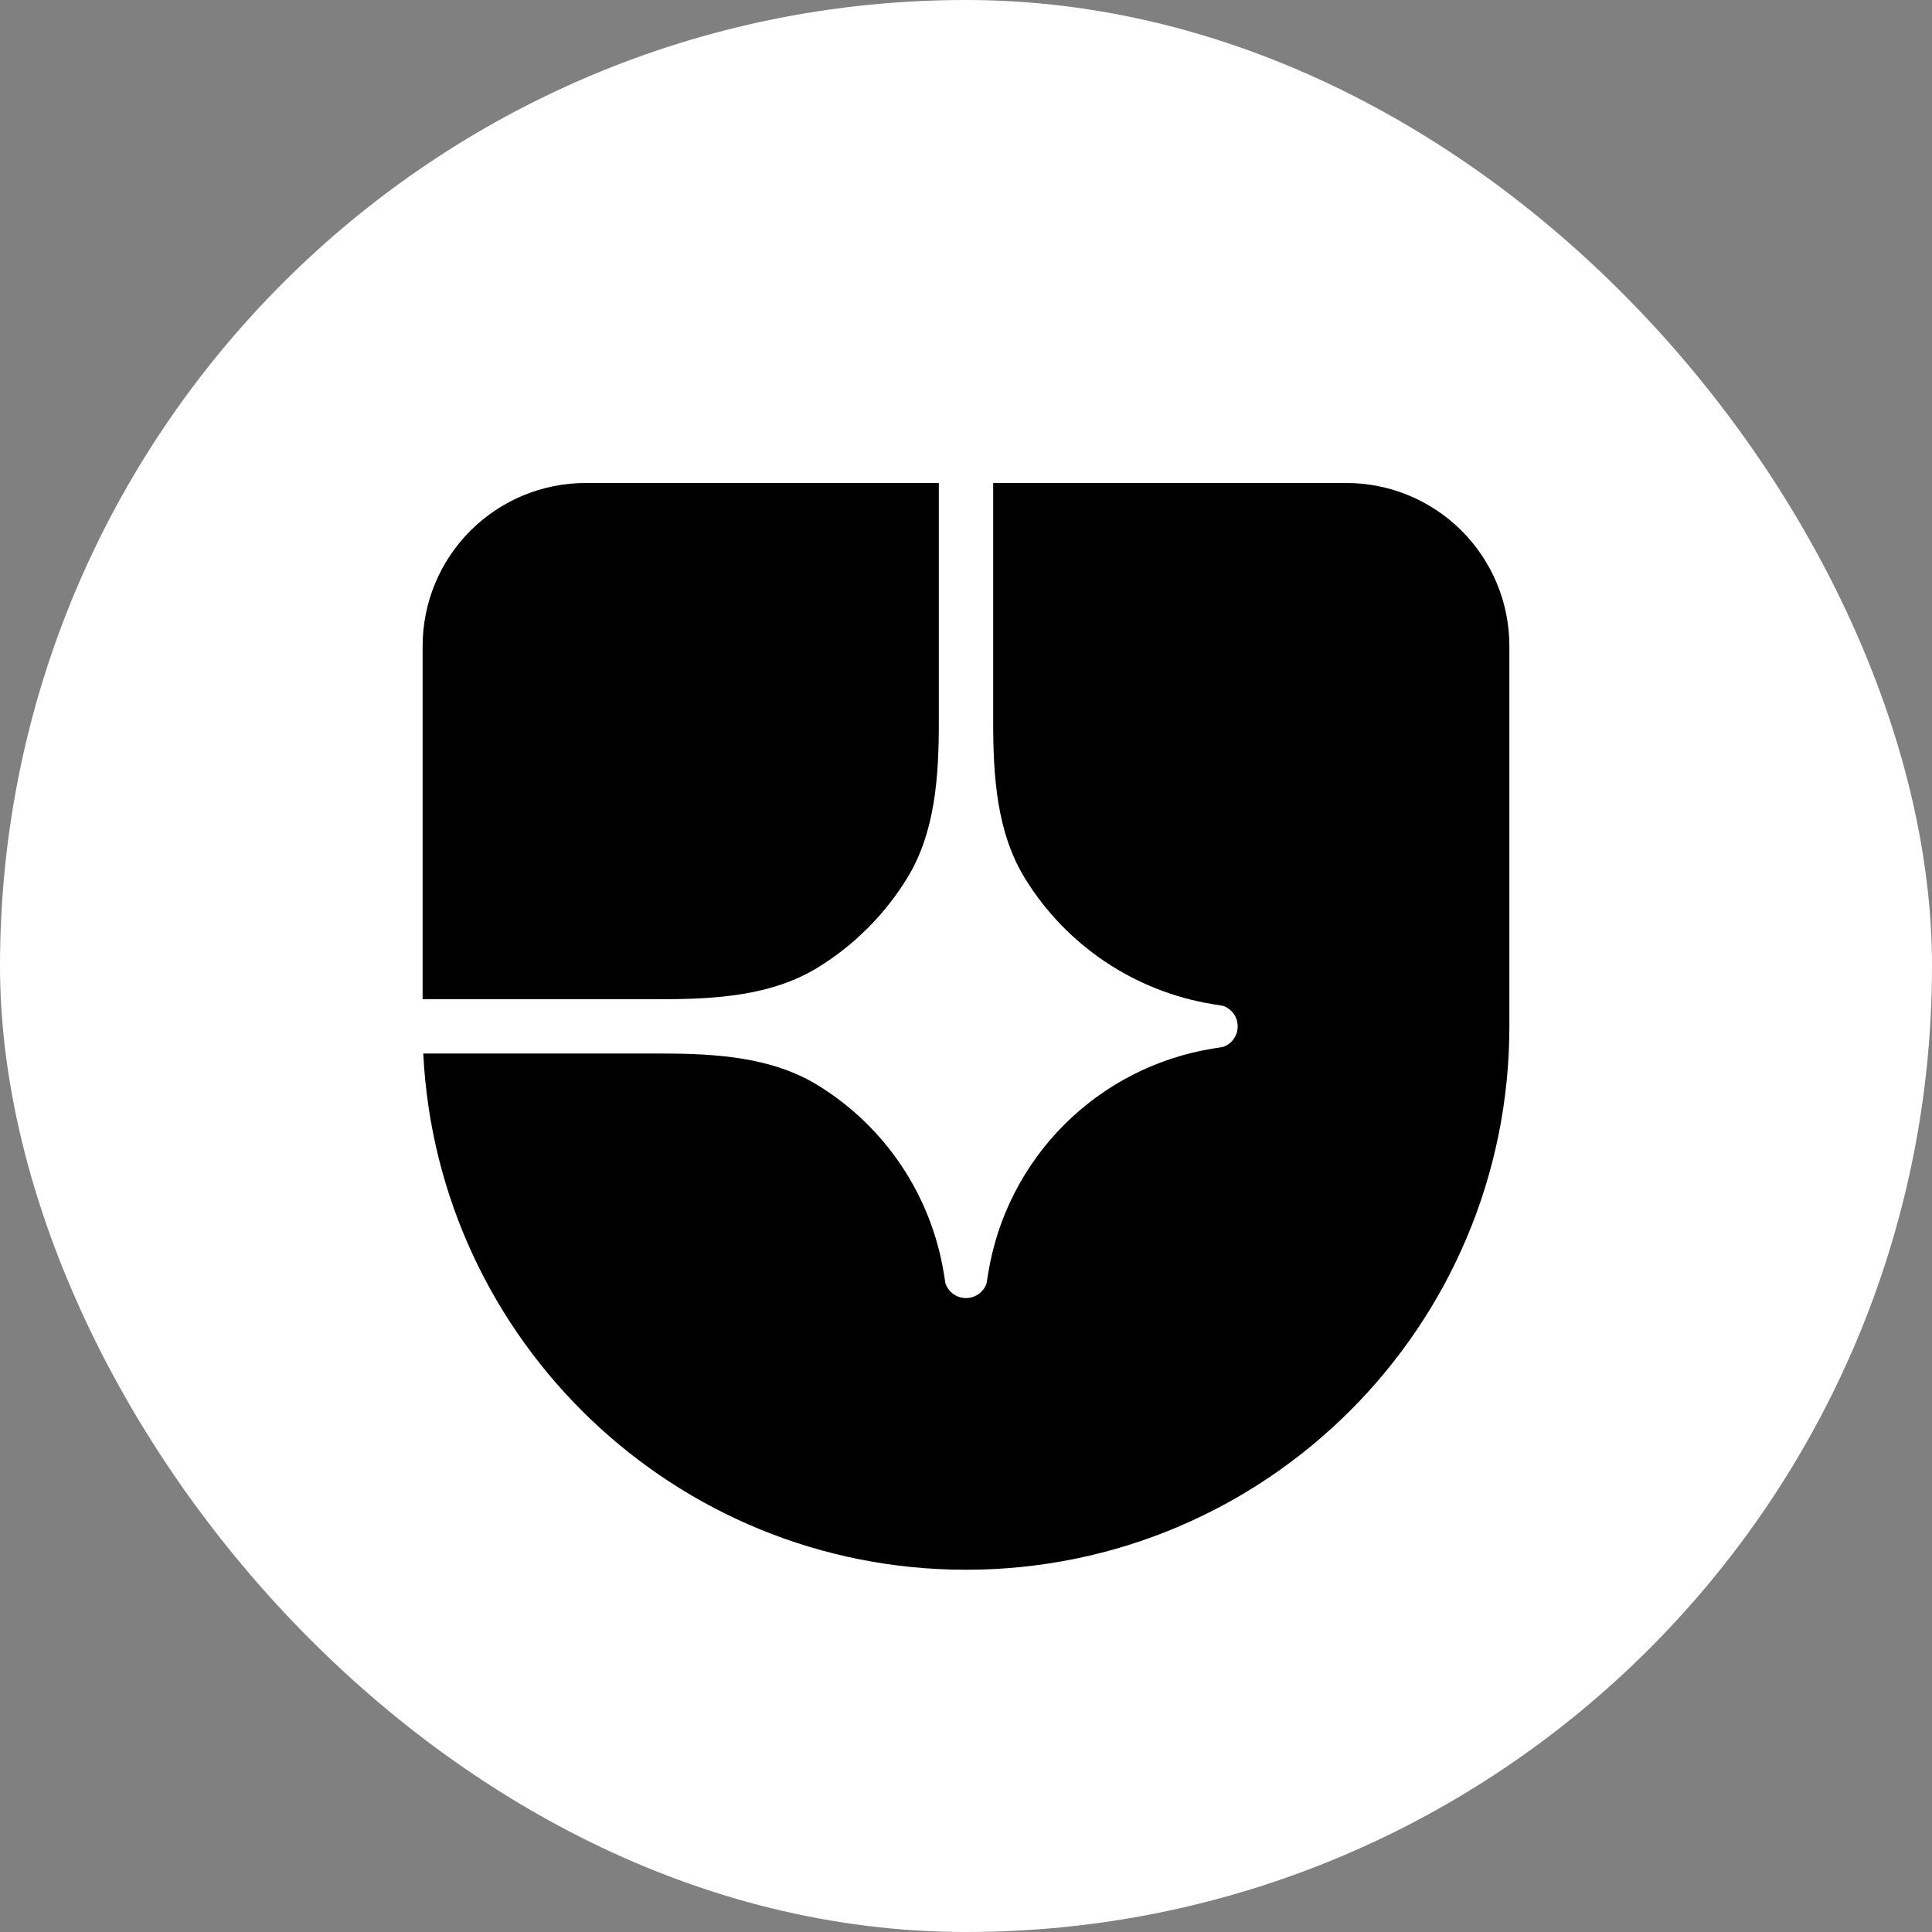 <svg width="64" height="64" viewBox="0 0 64 64" fill="none" xmlns="http://www.w3.org/2000/svg">
<rect x="0" y="0" width="64" height="64" fill="#808080" stroke="none"/>
<rect width="64" height="64" rx="32" fill="white"/>
<path d="M21.897 33.1H14V21.4C14 19.968 14.569 18.594 15.582 17.582C16.594 16.569 17.968 16 19.4 16H31.1V23.897C31.1 25.698 30.99 27.565 30.045 29.099C29.307 30.297 28.297 31.307 27.099 32.045C25.565 32.99 23.698 33.1 21.897 33.1Z" fill="black"/>
<path d="M50 34C50 43.941 41.941 52 32 52C22.361 52 14.492 44.423 14.021 34.9H21.896C23.698 34.9 25.565 35.01 27.099 35.955C28.198 36.631 29.138 37.536 29.857 38.608C30.575 39.681 31.055 40.895 31.263 42.168L31.319 42.513C31.367 42.655 31.459 42.779 31.581 42.866C31.703 42.953 31.85 43 32 43C32.15 43 32.297 42.953 32.419 42.866C32.541 42.779 32.633 42.655 32.681 42.513L32.737 42.168C33.041 40.307 33.922 38.589 35.255 37.255C36.589 35.922 38.307 35.041 40.168 34.737L40.513 34.681C40.655 34.633 40.779 34.541 40.866 34.419C40.953 34.297 41 34.15 41 34C41 33.85 40.953 33.703 40.866 33.581C40.779 33.459 40.655 33.367 40.513 33.319L40.168 33.263C38.895 33.055 37.681 32.575 36.608 31.857C35.536 31.138 34.631 30.198 33.955 29.099C33.01 27.565 32.9 25.698 32.9 23.897V16H44.6C46.032 16 47.406 16.569 48.418 17.582C49.431 18.594 50 19.968 50 21.4V34Z" fill="black"/>
</svg>
